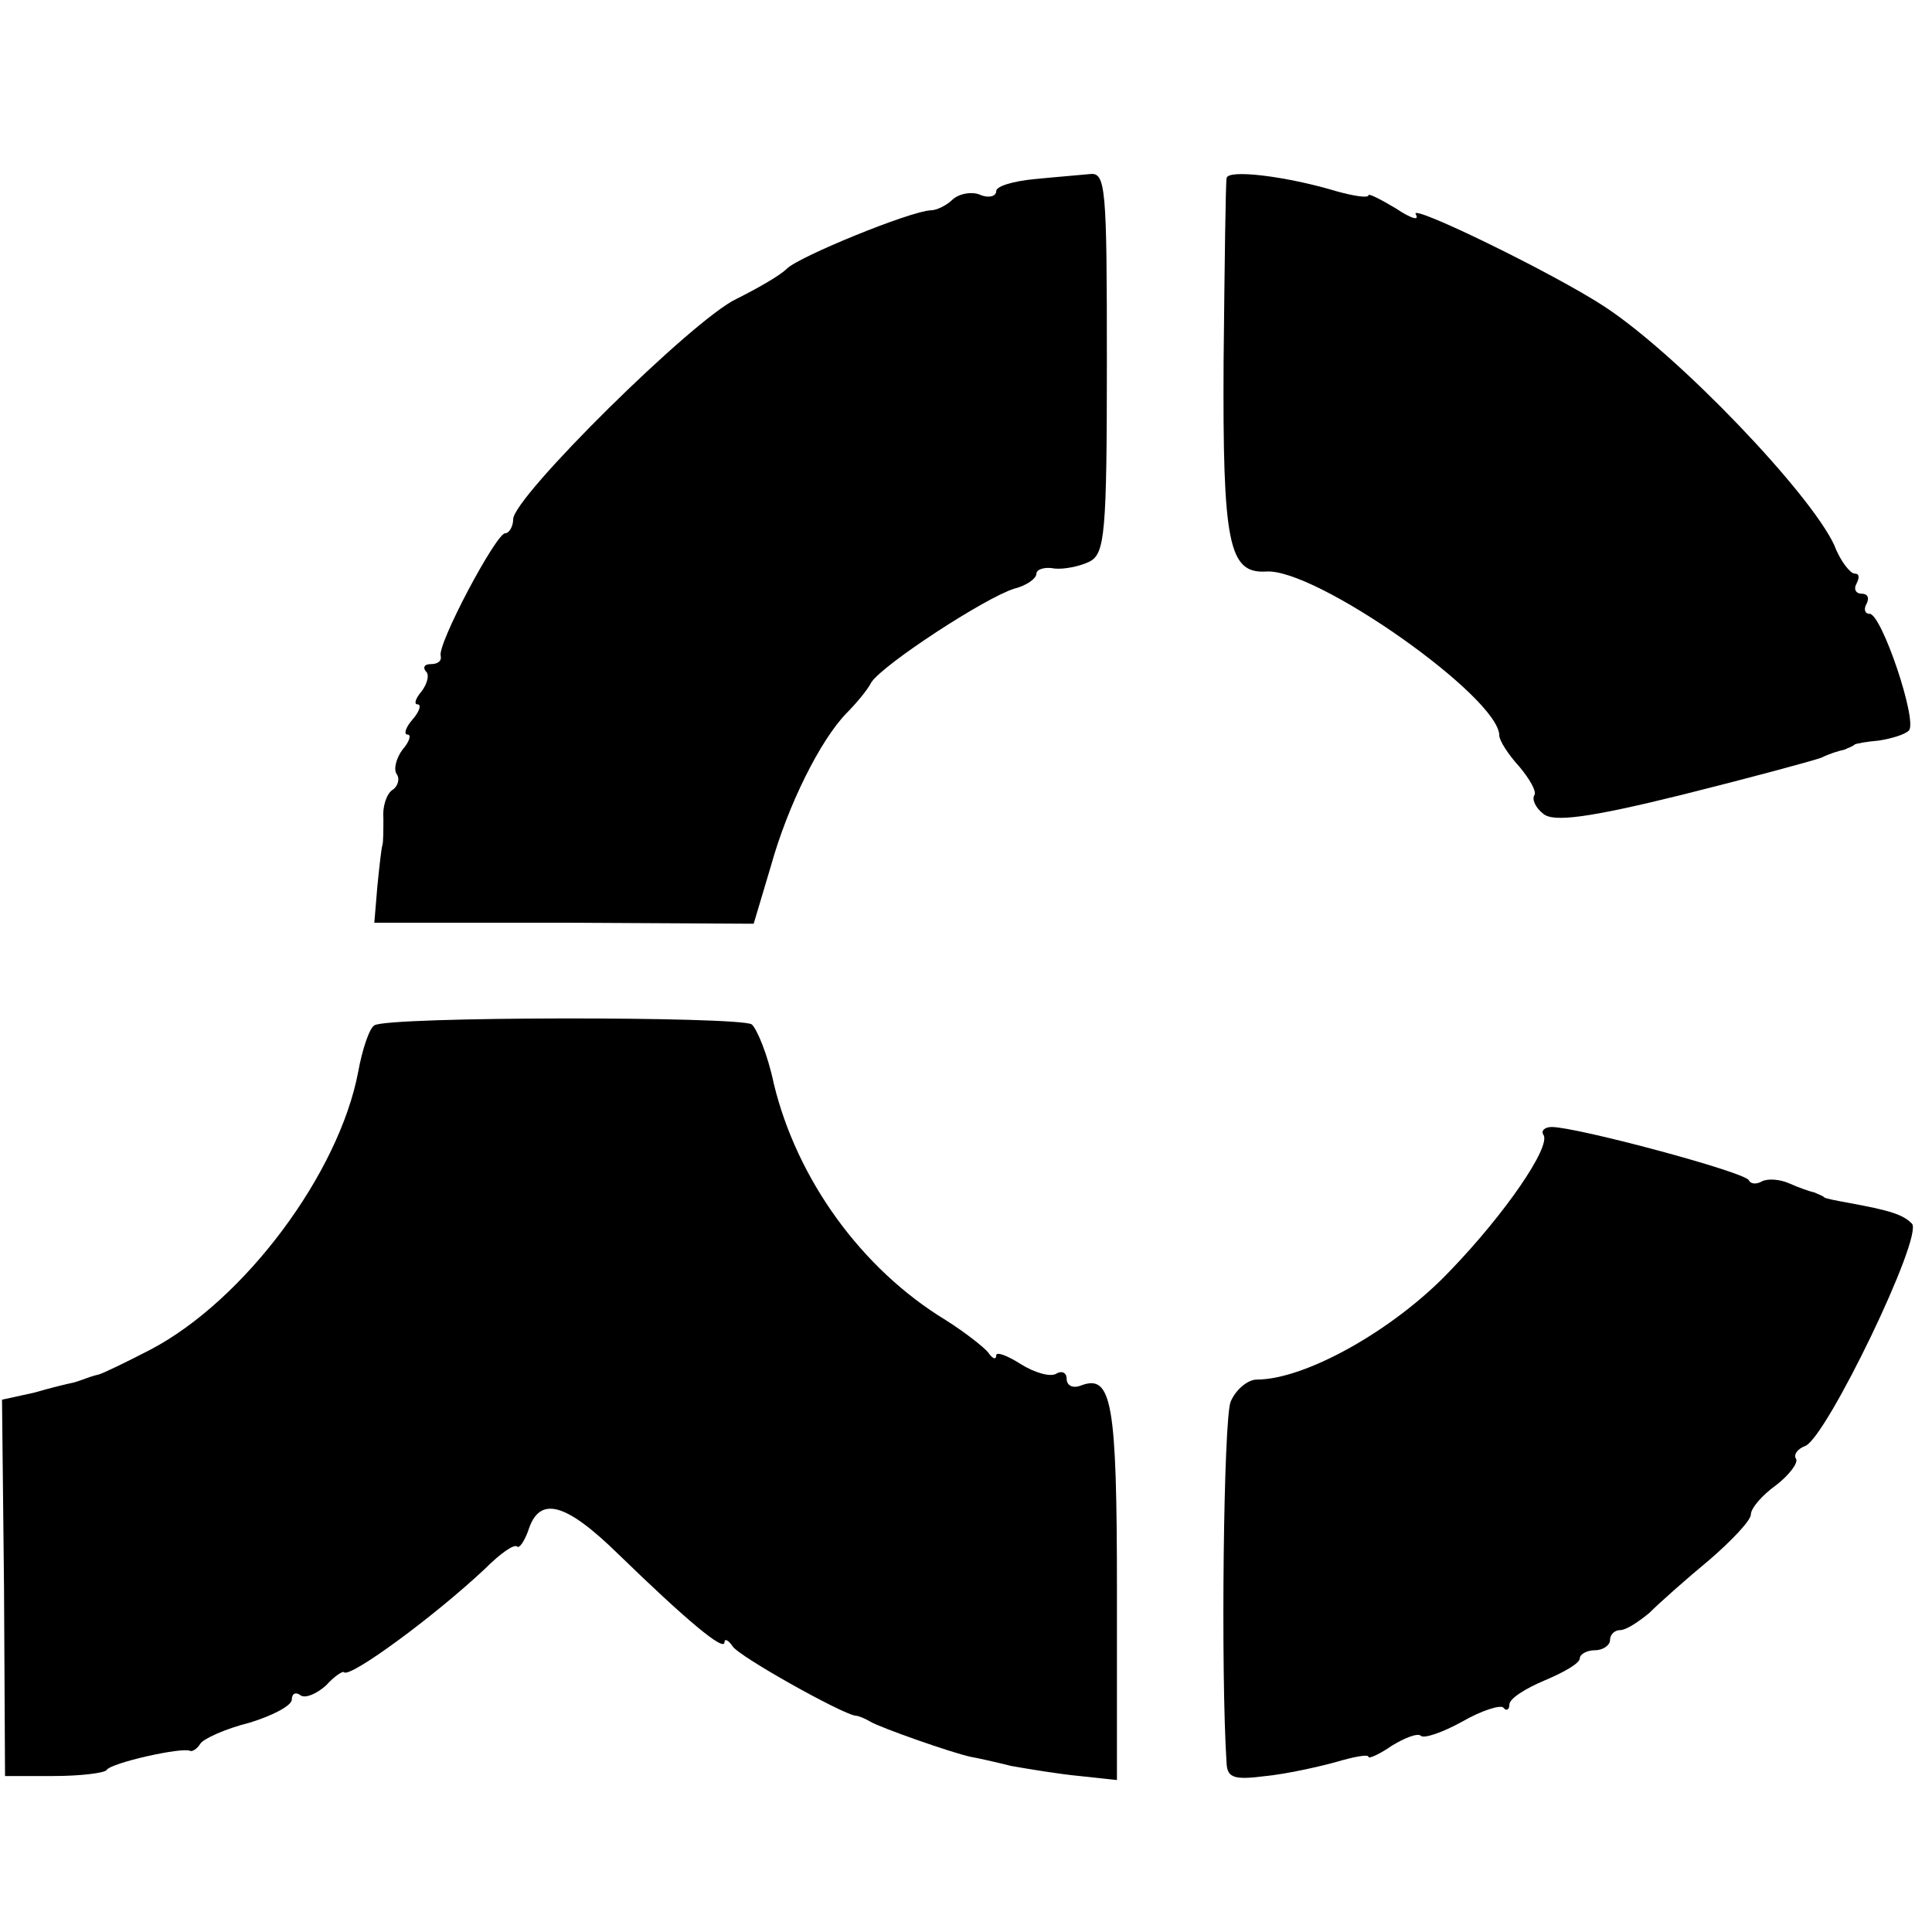 <?xml version="1.0" standalone="no"?>
<!DOCTYPE svg PUBLIC "-//W3C//DTD SVG 20010904//EN"
 "http://www.w3.org/TR/2001/REC-SVG-20010904/DTD/svg10.dtd">
<svg version="1.0" xmlns="http://www.w3.org/2000/svg"
 width="192pt" height="192pt" viewBox="0 0 192 192"
 preserveAspectRatio="xMidYMid meet">
<g transform="translate(0,192) scale(0.1,-0.1)"
fill="#000000" stroke="none">
<path d="M1028 1742 c-21 -2 -38 -7 -38 -12 0 -5 -7 -7 -15 -4 -8 4 -21 2 -28
-4 -6 -6 -16 -11 -22 -11 -21 -1 -131 -46 -143 -58 -7 -7 -30 -20 -50 -30 -43
-20 -222 -197 -222 -219 0 -7 -4 -14 -8 -14 -9 0 -68 -111 -64 -122 1 -5 -3
-8 -10 -8 -6 0 -8 -3 -5 -7 4 -3 2 -12 -4 -20 -6 -7 -8 -13 -4 -13 4 0 2 -7
-5 -15 -7 -8 -9 -15 -5 -15 4 0 2 -7 -5 -15 -6 -8 -9 -19 -6 -24 4 -5 1 -13
-4 -16 -6 -4 -10 -17 -9 -28 0 -12 0 -24 -1 -27 -1 -3 -3 -21 -5 -41 l-3 -36
189 0 188 -1 17 57 c17 61 49 125 75 152 9 9 21 23 25 31 12 18 113 84 142 93
12 3 22 10 22 15 0 4 8 7 18 5 9 -1 25 2 35 7 15 8 17 28 17 198 0 174 -1 189
-17 187 -10 -1 -35 -3 -55 -5z"/>
<path d="M1219 1743 c-1 -4 -2 -86 -3 -182 -1 -181 5 -211 42 -209 49 4 232
-125 232 -163 0 -5 9 -19 20 -31 10 -12 17 -24 15 -28 -3 -4 1 -13 9 -19 10
-8 44 -4 137 19 68 17 131 34 139 37 8 4 18 7 23 8 4 2 8 3 10 5 1 1 12 3 24
4 13 2 26 6 30 10 9 9 -27 116 -39 116 -5 0 -6 5 -3 10 3 6 1 10 -5 10 -6 0
-8 5 -5 10 3 6 3 10 -2 10 -4 0 -14 12 -20 28 -24 52 -155 189 -228 237 -50
33 -196 104 -188 92 4 -7 -5 -4 -20 6 -15 9 -27 15 -27 13 0 -3 -14 -1 -32 4
-50 15 -108 22 -109 13z"/>
<path d="M372 901 c-5 -3 -12 -24 -16 -46 -19 -101 -113 -227 -206 -276 -25
-13 -48 -24 -52 -25 -5 -1 -10 -3 -13 -4 -3 -1 -8 -3 -12 -4 -5 -1 -22 -5 -39
-10 l-32 -7 2 -187 1 -187 48 0 c27 0 51 3 53 6 4 7 75 23 83 19 2 -1 7 2 10
7 3 5 25 15 49 21 23 7 42 17 42 23 0 6 4 8 9 4 5 -3 16 2 25 10 8 9 17 15 18
13 7 -5 90 56 140 103 15 15 29 25 32 22 2 -2 7 5 11 16 11 35 37 28 90 -24
67 -65 105 -97 105 -87 0 4 4 2 8 -4 6 -10 108 -67 122 -69 3 0 10 -3 15 -6
10 -6 81 -31 100 -35 6 -1 24 -5 40 -9 17 -3 47 -8 68 -10 l37 -4 0 188 c0
188 -5 216 -36 204 -8 -3 -14 0 -14 7 0 6 -5 8 -10 5 -6 -4 -22 1 -35 9 -14 9
-25 13 -25 9 0 -5 -4 -3 -8 3 -4 5 -23 20 -42 32 -84 51 -148 140 -171 235 -6
29 -17 55 -22 59 -13 8 -362 8 -375 -1z"/>
<path d="M1534 792 c7 -12 -38 -78 -93 -135 -56 -59 -144 -108 -192 -108 -9 0
-21 -10 -26 -22 -7 -17 -10 -268 -4 -360 1 -14 8 -16 39 -12 20 2 52 9 70 14
17 5 32 8 32 5 0 -2 10 2 23 11 13 8 26 13 29 10 3 -3 21 3 41 14 19 11 38 17
41 14 3 -4 6 -2 6 3 0 6 16 16 35 24 19 8 35 17 35 22 0 4 7 8 15 8 8 0 15 5
15 10 0 6 5 10 10 10 6 0 18 8 29 17 10 10 37 34 60 53 22 19 41 39 41 45 0 6
11 19 25 29 13 10 22 22 20 26 -3 4 1 10 9 13 21 8 118 209 106 221 -9 9 -21
13 -65 21 -11 2 -21 4 -22 5 -2 2 -6 3 -10 5 -5 1 -16 5 -25 9 -9 4 -21 5 -27
2 -5 -3 -11 -3 -13 1 -3 8 -171 53 -196 53 -7 0 -11 -4 -8 -8z"/>
</g>
</svg>
